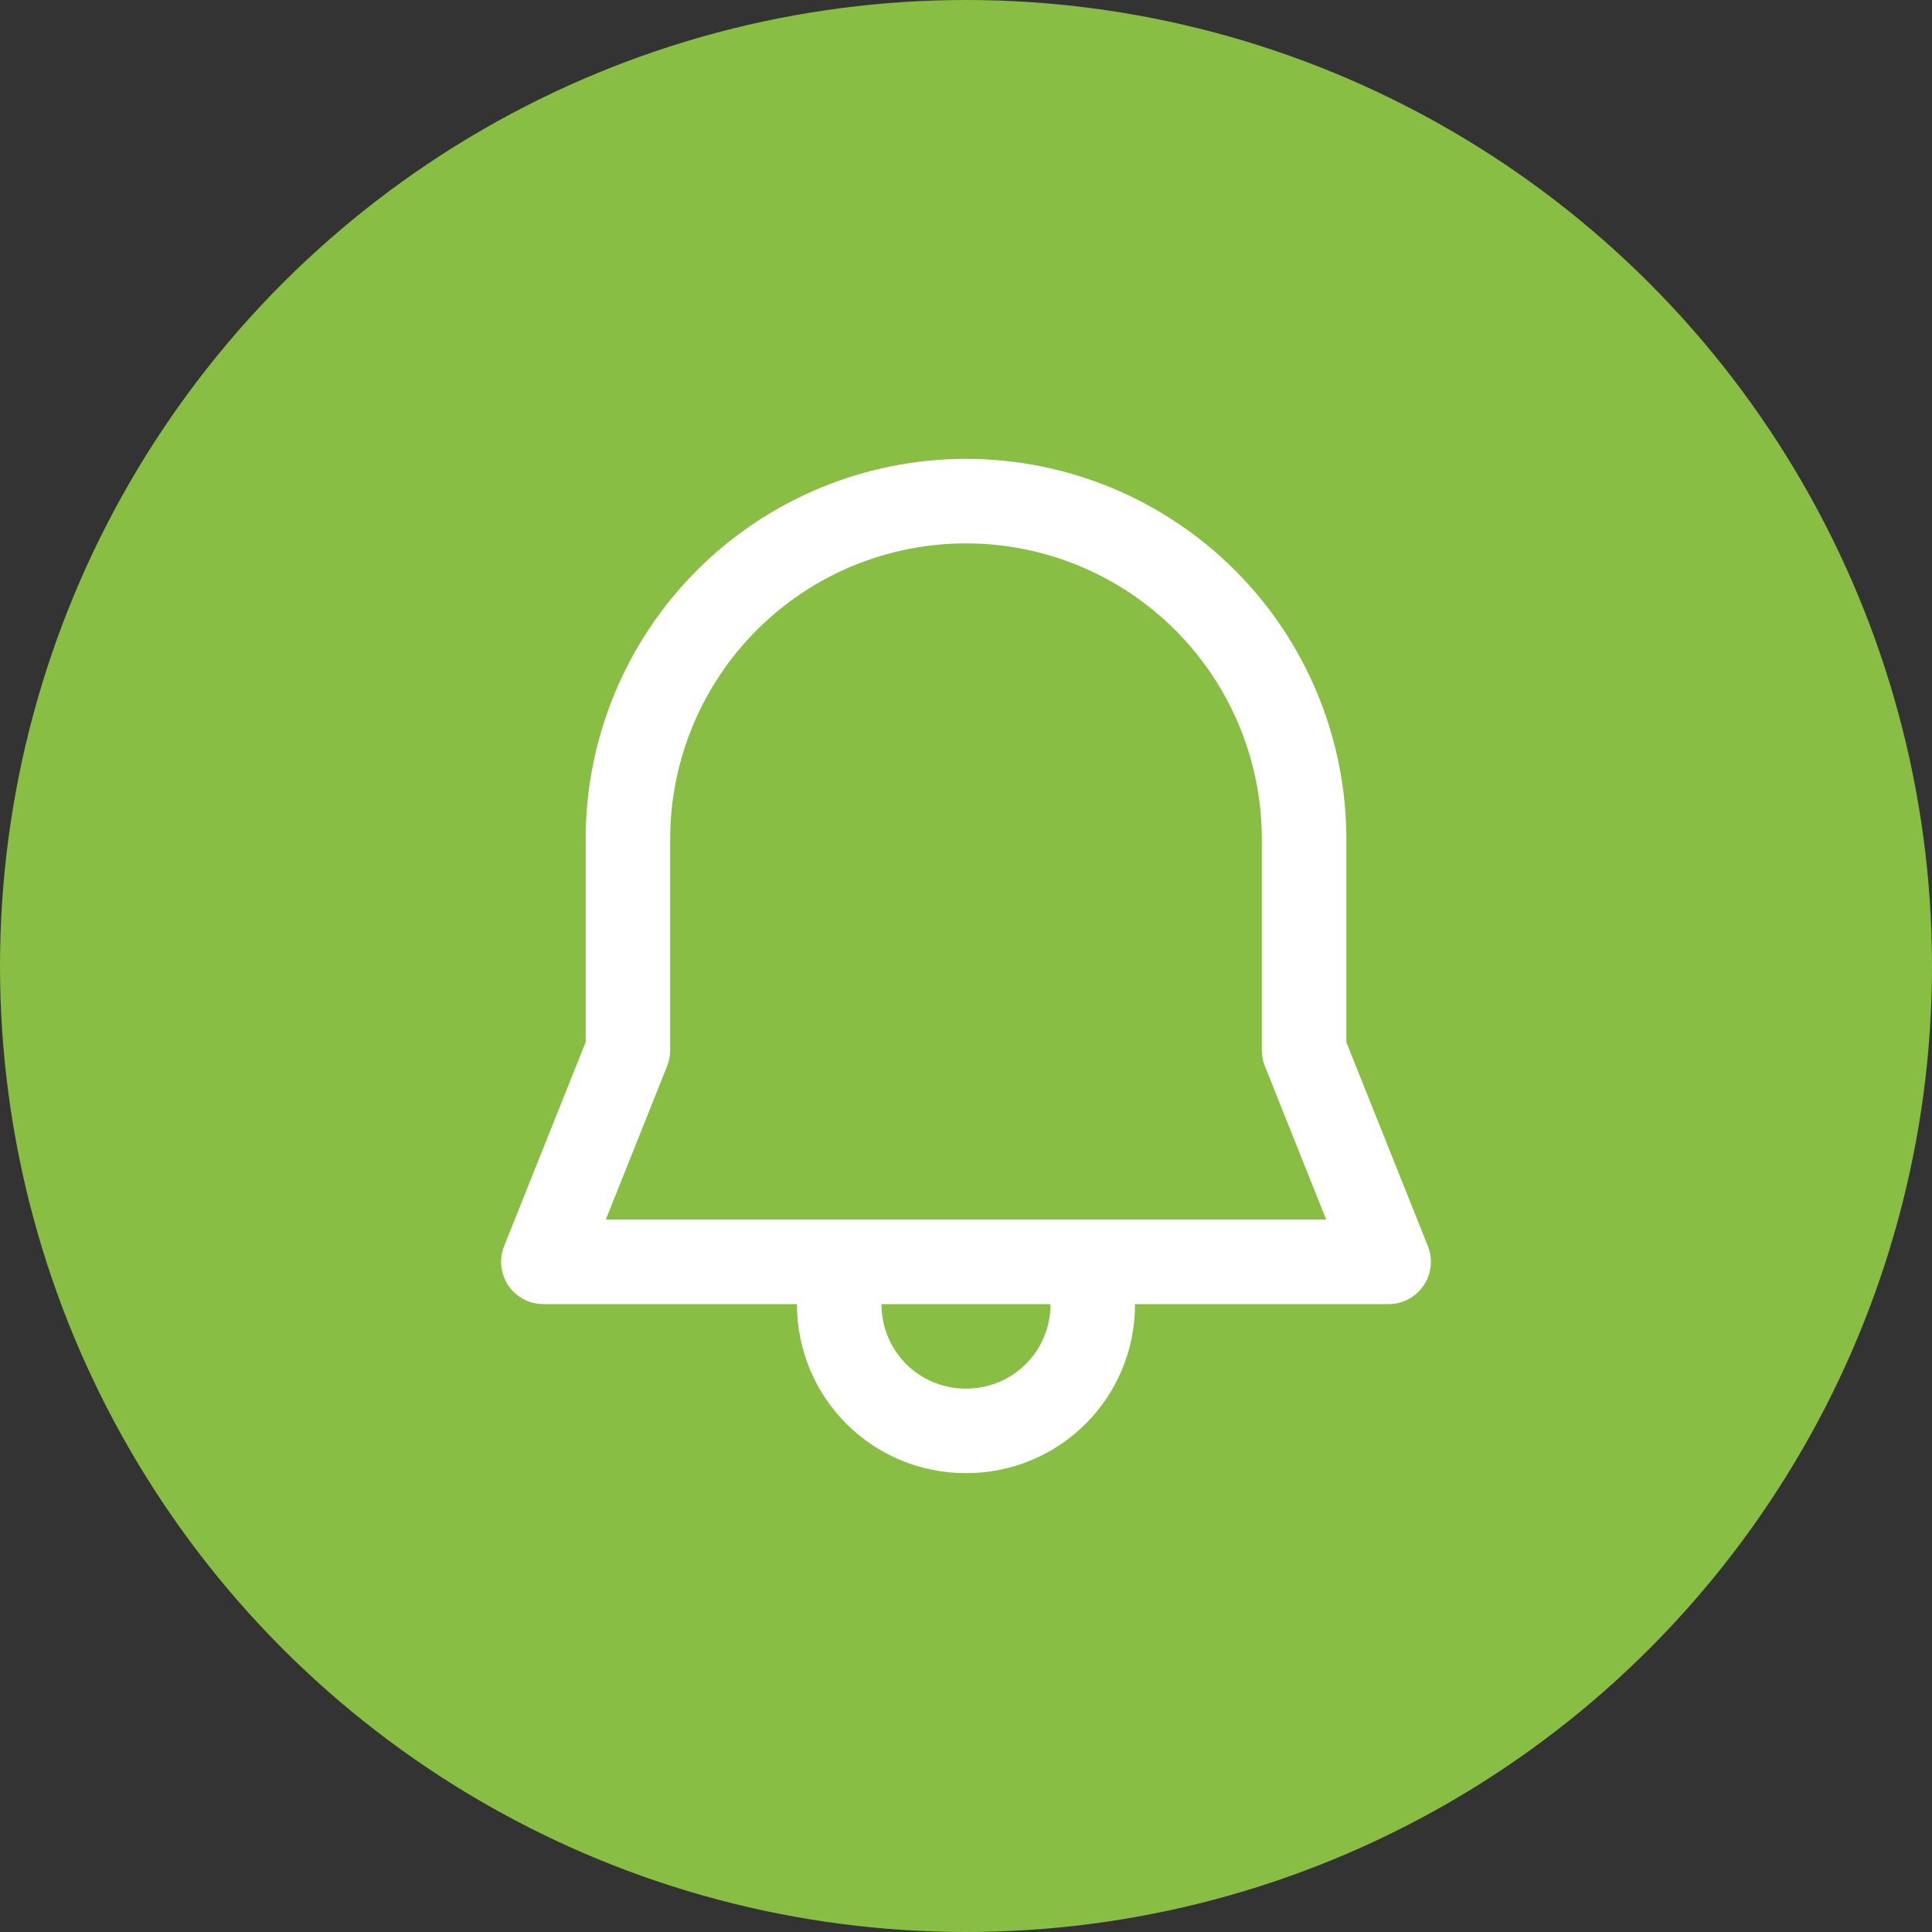 <svg width="40" height="40" viewBox="0 0 40 40" fill="none" xmlns="http://www.w3.org/2000/svg">
<rect x="0" y="0" width="40" height="40" fill="#333333" stroke="none"/>
<circle cx="20" cy="20" r="20" fill="#88BE43"/>
<path d="M20 9.5C17.911 9.5 15.908 10.33 14.431 11.806C12.954 13.283 12.125 15.286 12.125 17.375V21.578L10.437 25.8C10.384 25.933 10.364 26.077 10.38 26.219C10.395 26.361 10.445 26.497 10.525 26.616C10.605 26.734 10.713 26.831 10.84 26.898C10.966 26.965 11.107 27 11.25 27H16.5C16.5 28.94 18.06 30.5 20 30.5C21.94 30.5 23.5 28.94 23.5 27H28.75C28.893 27 29.034 26.965 29.16 26.898C29.286 26.831 29.394 26.734 29.474 26.616C29.555 26.497 29.605 26.361 29.62 26.219C29.636 26.077 29.616 25.933 29.563 25.8L27.875 21.578V17.375C27.875 15.286 27.045 13.283 25.568 11.806C24.091 10.33 22.088 9.5 20 9.5ZM21.75 27C21.75 27.973 20.973 28.75 20 28.75C19.027 28.75 18.25 27.973 18.25 27H21.75ZM13.875 17.375C13.875 15.751 14.52 14.193 15.669 13.044C16.817 11.895 18.375 11.25 20 11.25C21.624 11.25 23.182 11.895 24.331 13.044C25.48 14.193 26.125 15.751 26.125 17.375V21.746C26.125 21.857 26.146 21.967 26.187 22.07L27.457 25.25H12.542L13.813 22.07C13.854 21.967 13.875 21.857 13.875 21.747V17.375Z" fill="white"/>
</svg>
